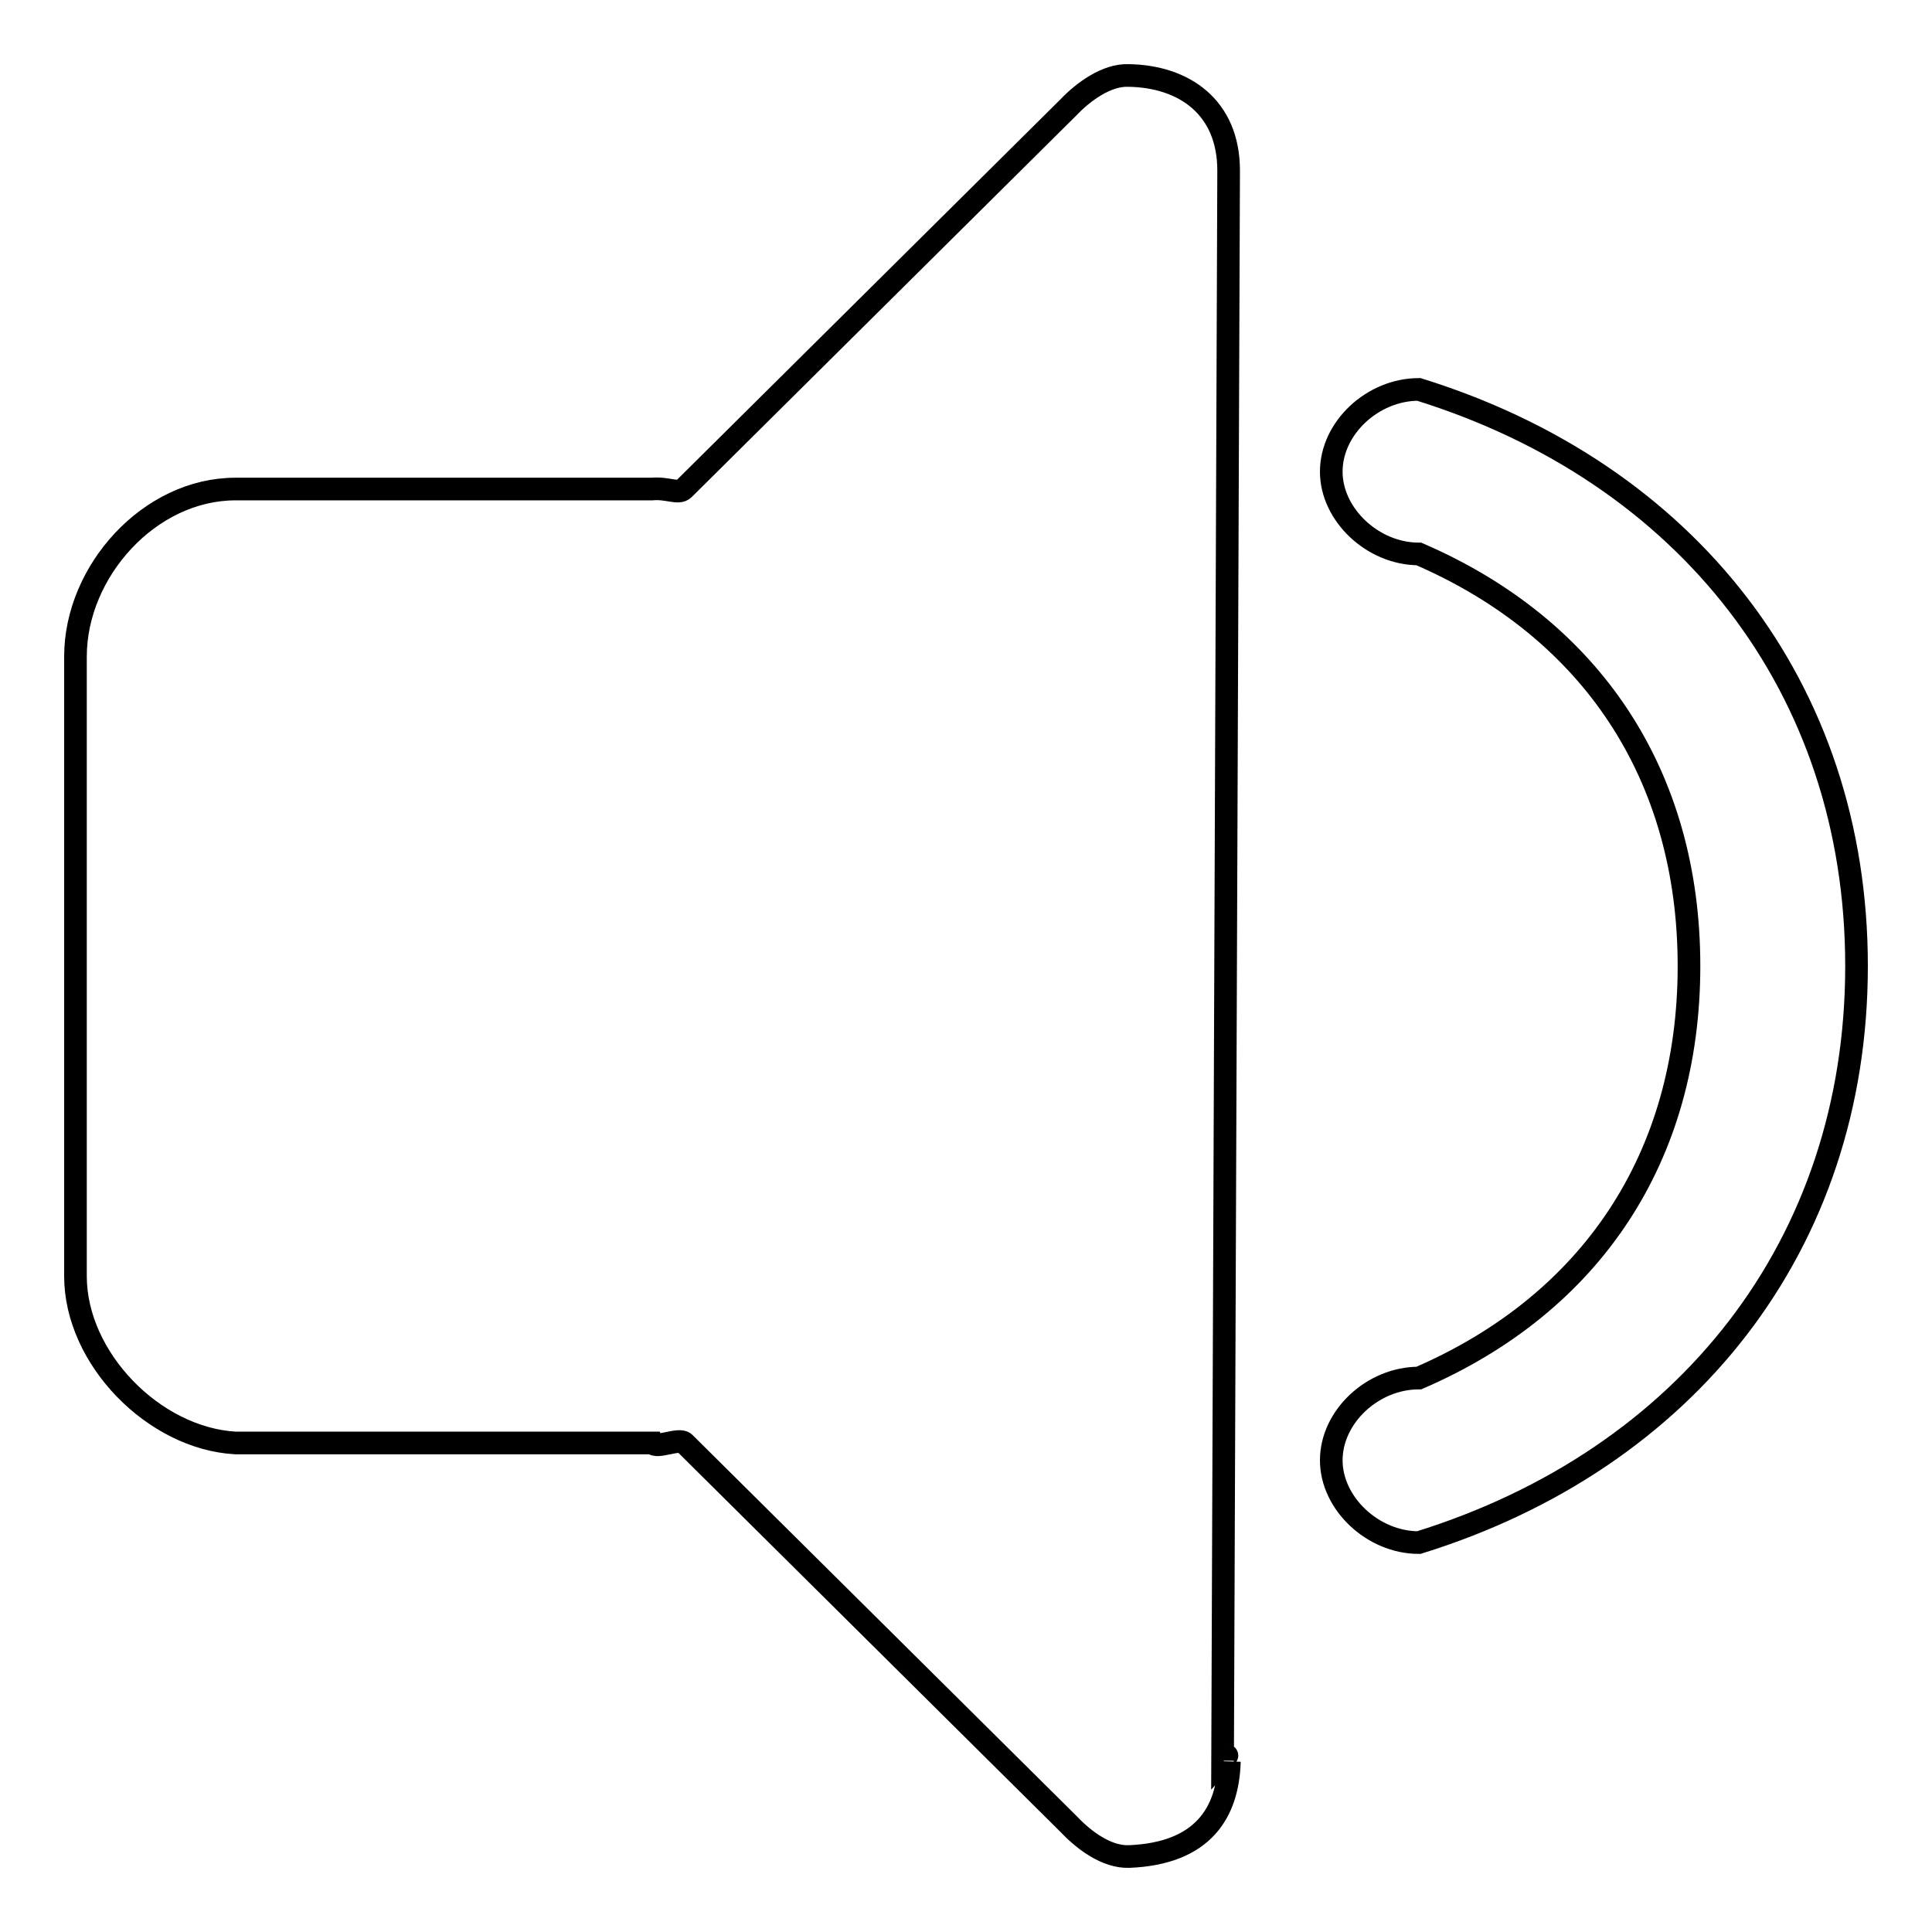 <?xml version="1.0" encoding="utf-8"?>
<!-- Svg Vector Icons : http://www.onlinewebfonts.com/icon -->
<!DOCTYPE svg PUBLIC "-//W3C//DTD SVG 1.1//EN" "http://www.w3.org/Graphics/SVG/1.1/DTD/svg11.dtd">
<svg version="1.1" xmlns="http://www.w3.org/2000/svg" xmlns:xlink="http://www.w3.org/1999/xlink" x="0px" y="0px" viewBox="0 0 256 256" enable-background="new 0 0 256 256" xml:space="preserve">
<g><g><path stroke-width="3" fill-opacity="0" stroke="#000000"  d="M188,204.4L188,204.4c-6.1,0-11.6-5.2-11.6-10.9c0-5.8,5.5-10.9,11.6-10.9l0,0c22.9-9.9,35.8-29.3,35.8-54.6c0-25.3-12.9-44.7-35.8-54.6l0,0c-6.1,0-11.6-5.2-11.6-10.9c0-5.8,5.5-10.9,11.6-10.9l0,0c35.4,11,58,39.4,58,76.4S223.4,193.4,188,204.4z M162.9,233.4c-0.2,6.8-3.5,12.2-13.3,12.6c-3,0.1-6-2.2-7.9-4.2l-51-50.6c-0.7-0.7-3.8,0.8-4.2,0H31.2C20.4,190.6,10,180,10,169.1v-5.1V92.1V87c0-11.3,9.8-22.2,21.2-22.2h-0.1l0,0h55.3c2-0.2,3.5,0.7,4.2,0l51-50.6c0,0,0,0,0,0c1.9-2,5-4.3,7.9-4.2c7.4,0.1,13.3,4.2,13.3,12.6l-0.8,210.7c1.3-1.4,0-0.3,0,0"/></g></g>
</svg>